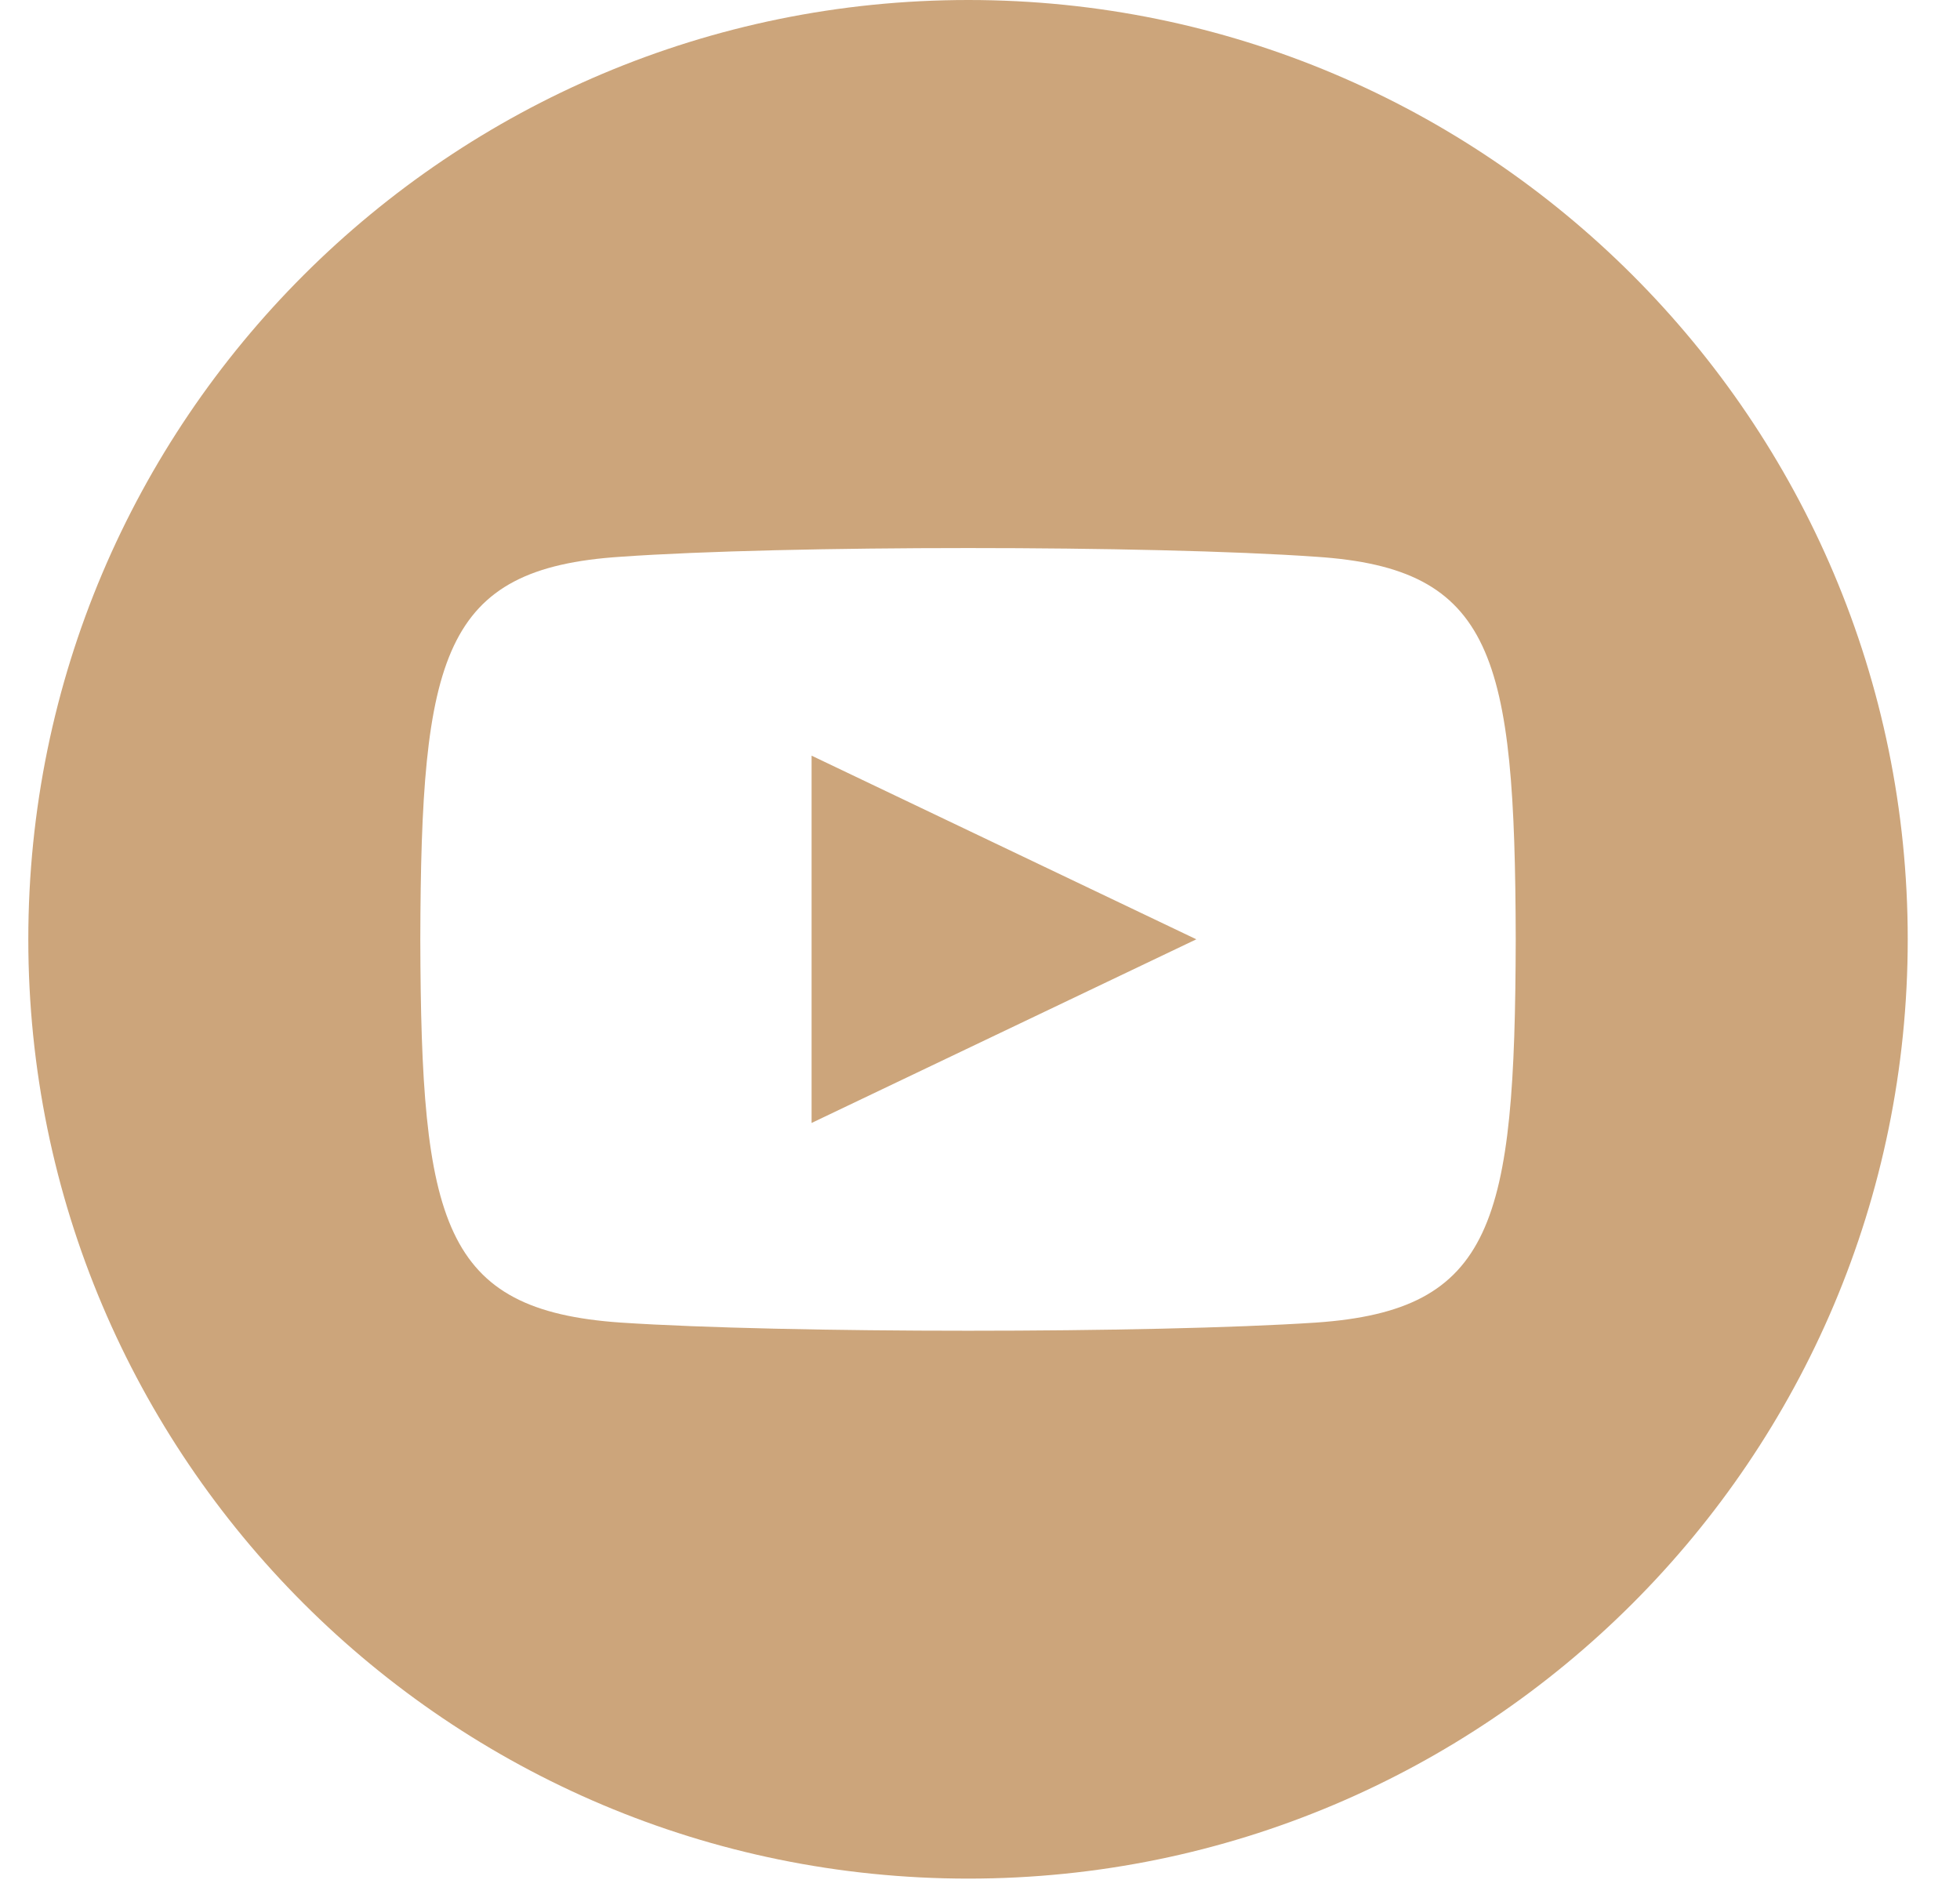 <svg version="1.2" baseProfile="tiny-ps" xmlns="http://www.w3.org/2000/svg" viewBox="0 0 27 26" width="27" height="26">
	<title>MENU</title>
	<style>
		tspan { white-space:pre }
		.shp0 { fill: #cca57b } 
	</style>
	<g id="MENU">
		<g id="Social">
			<path id="yt-02 1" class="shp0" d="M11.18 10.41L16.48 12.94L11.18 15.47L11.18 10.41ZM18.13 18.22C15.86 18.37 10.81 18.37 8.55 18.22C6.09 18.05 5.8 16.85 5.79 12.94C5.8 9.03 6.09 7.83 8.55 7.67C10.81 7.51 15.86 7.51 18.13 7.67C20.58 7.83 20.87 9.03 20.88 12.94C20.87 16.85 20.58 18.05 18.13 18.22ZM13.34 0C6.19 0 0.39 5.79 0.39 12.94C0.39 20.09 6.19 25.88 13.34 25.88C20.48 25.88 26.28 20.09 26.28 12.94C26.28 5.79 20.48 0 13.34 0Z" />
		</g>
	</g>
</svg>
